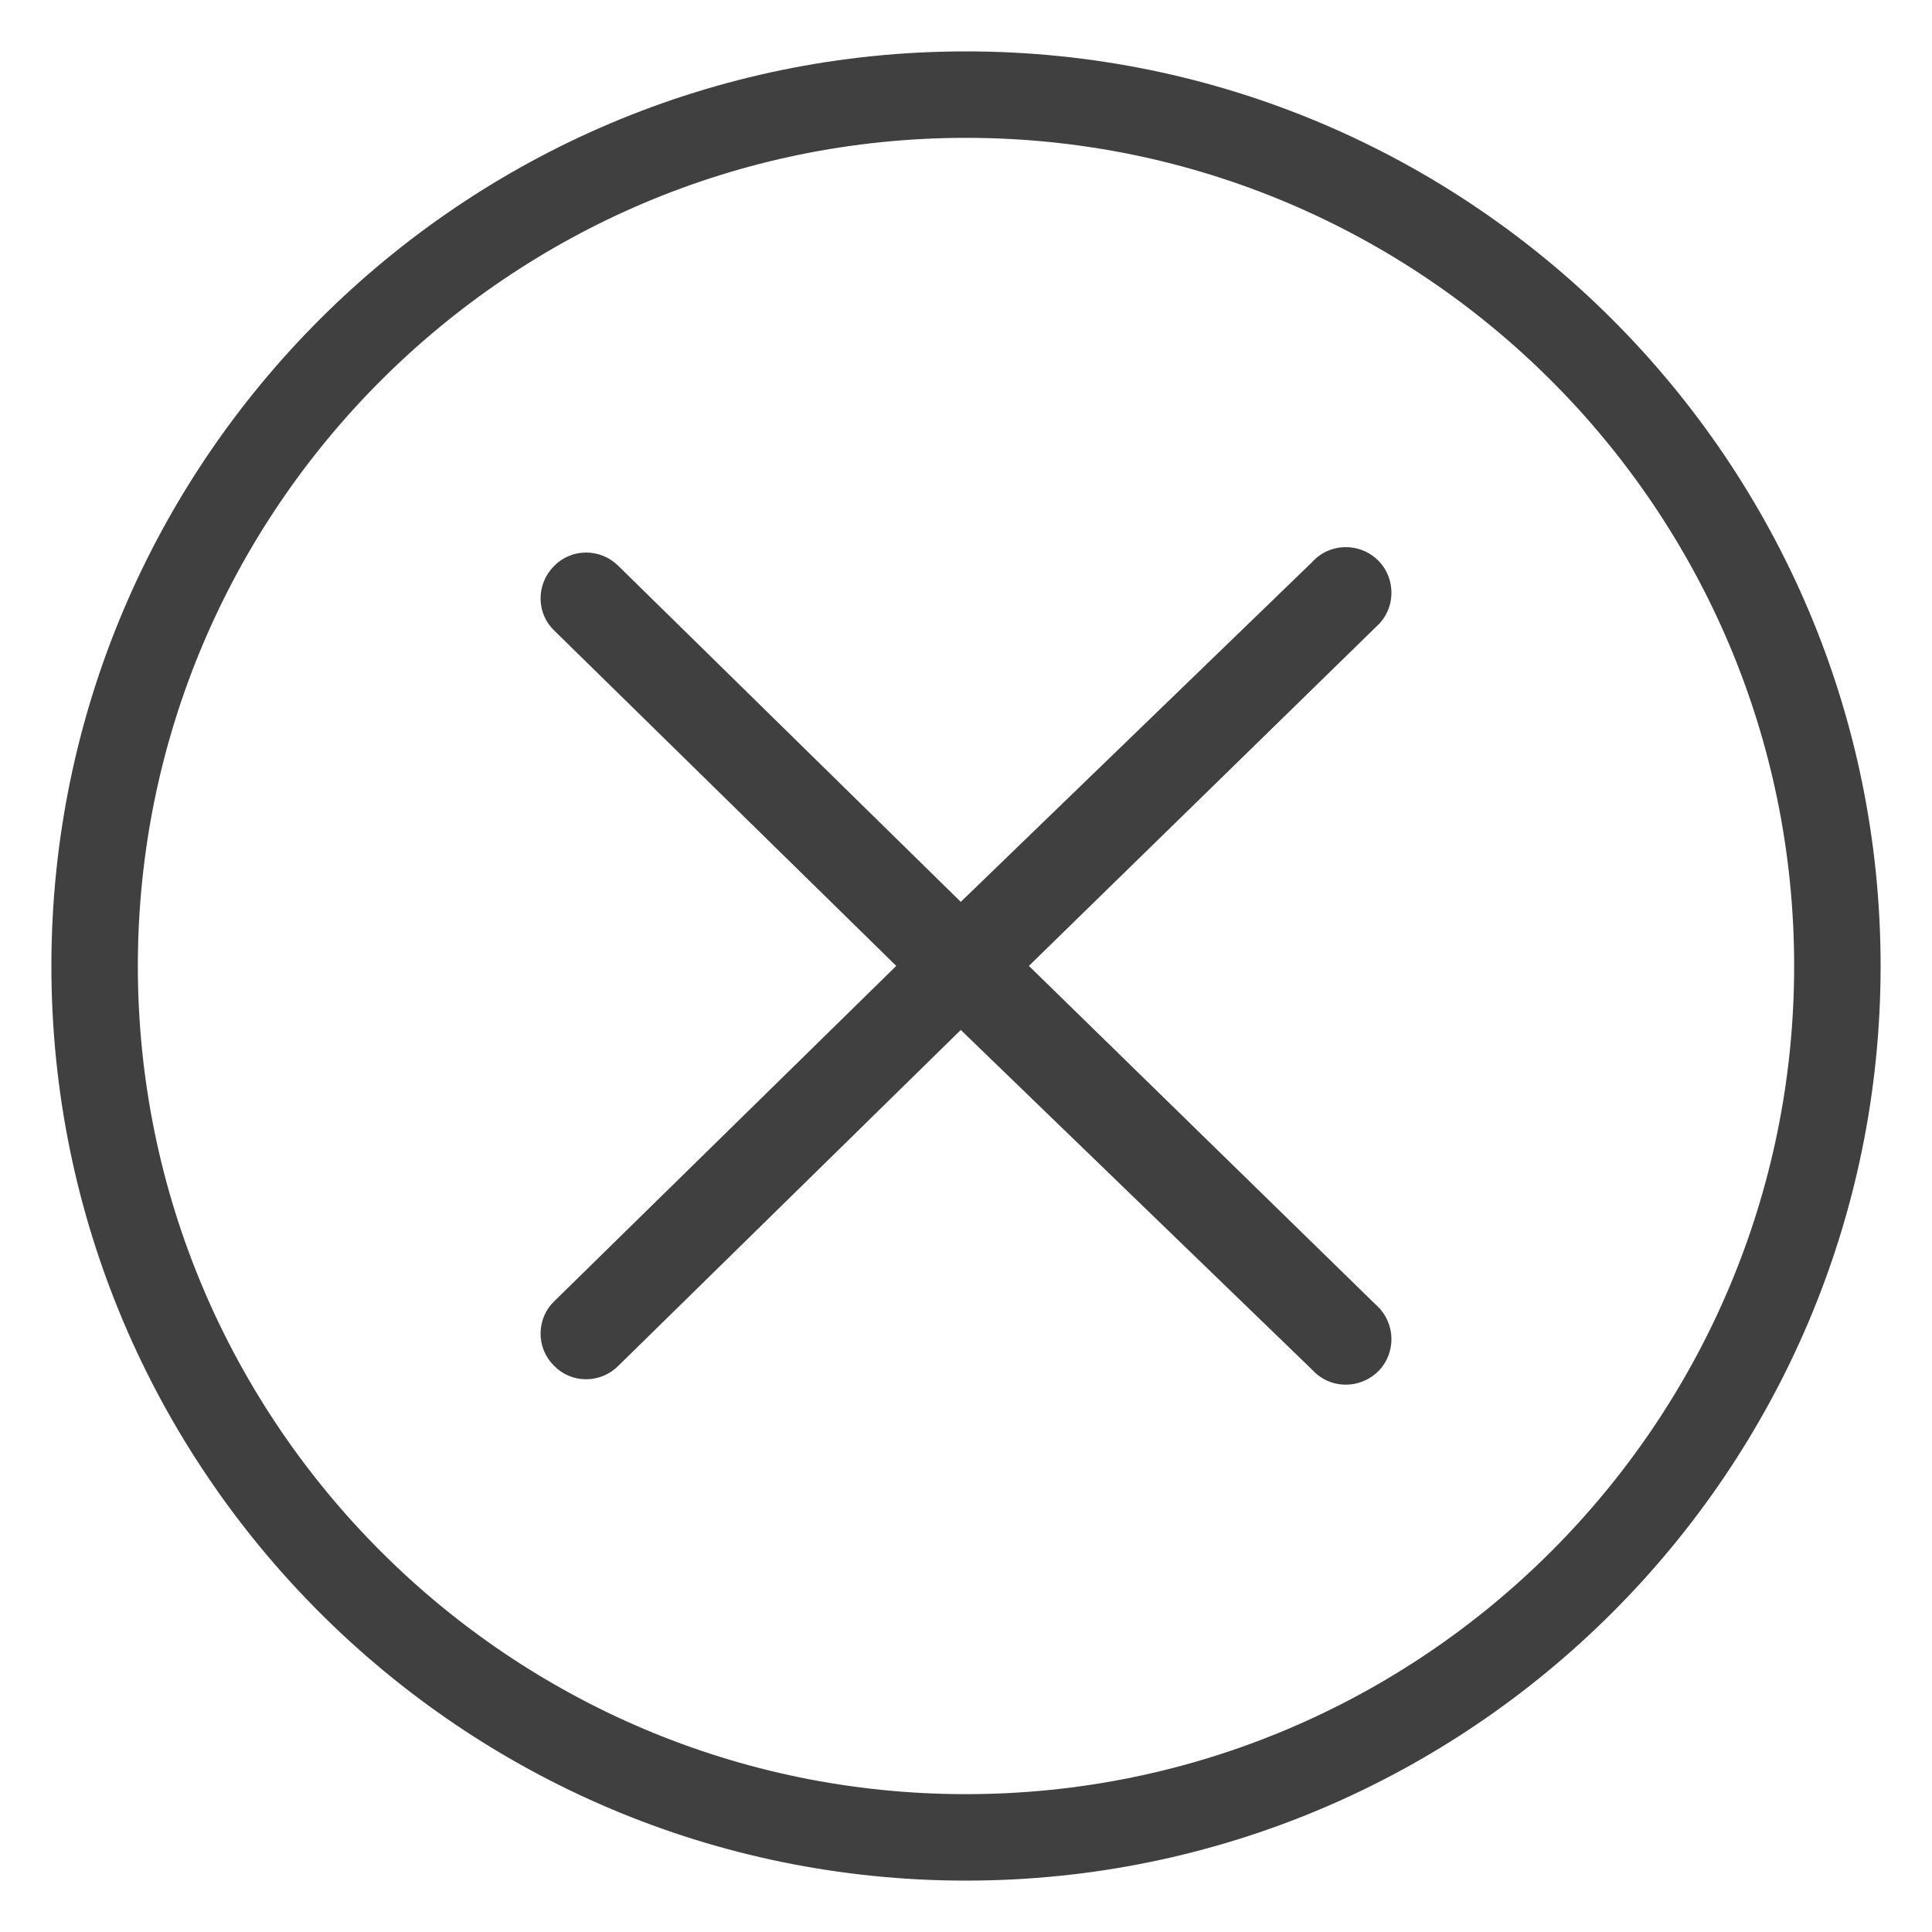 <?xml version="1.0" encoding="UTF-8"?><svg id="Calque_1" xmlns="http://www.w3.org/2000/svg" viewBox="0 0 200 200"><defs><style>.cls-1{fill:#404040;stroke-width:0px;}</style></defs><path class="cls-1" d="M142.84,64.51l.06-.07c.82-.95,1.22-2.16,1.13-3.42-.09-1.27-.66-2.42-1.62-3.24-.86-.74-1.96-1.14-3.09-1.14-1.34,0-2.61.56-3.49,1.55l-36.37,35.17-35.45-34.78c-.89-.89-2.08-1.38-3.34-1.38s-2.45.5-3.33,1.41c-.9.91-1.39,2.12-1.38,3.39.02,1.26.52,2.43,1.43,3.29l35.39,34.7-35.41,34.72c-.88.84-1.39,2.01-1.41,3.27-.02,1.28.47,2.48,1.38,3.39.88.91,2.06,1.41,3.33,1.41s2.45-.5,3.35-1.4l35.44-34.76,36.37,35.17c.89.99,2.15,1.55,3.49,1.55,1.13,0,2.23-.41,3.09-1.14.96-.82,1.53-1.97,1.62-3.24.09-1.25-.32-2.47-1.13-3.42l-.06-.07-.06-.06-36.27-35.42,36.27-35.42.06-.06Z"/><path class="cls-1" d="M100,5.32C47.79,5.32,5.32,47.79,5.32,100s42.47,94.68,94.68,94.68,94.68-42.47,94.68-94.68S152.21,5.32,100,5.32ZM185.73,100c0,47.27-38.46,85.73-85.73,85.73S14.27,147.27,14.27,100,52.73,14.27,100,14.27s85.73,38.46,85.73,85.73Z"/></svg>